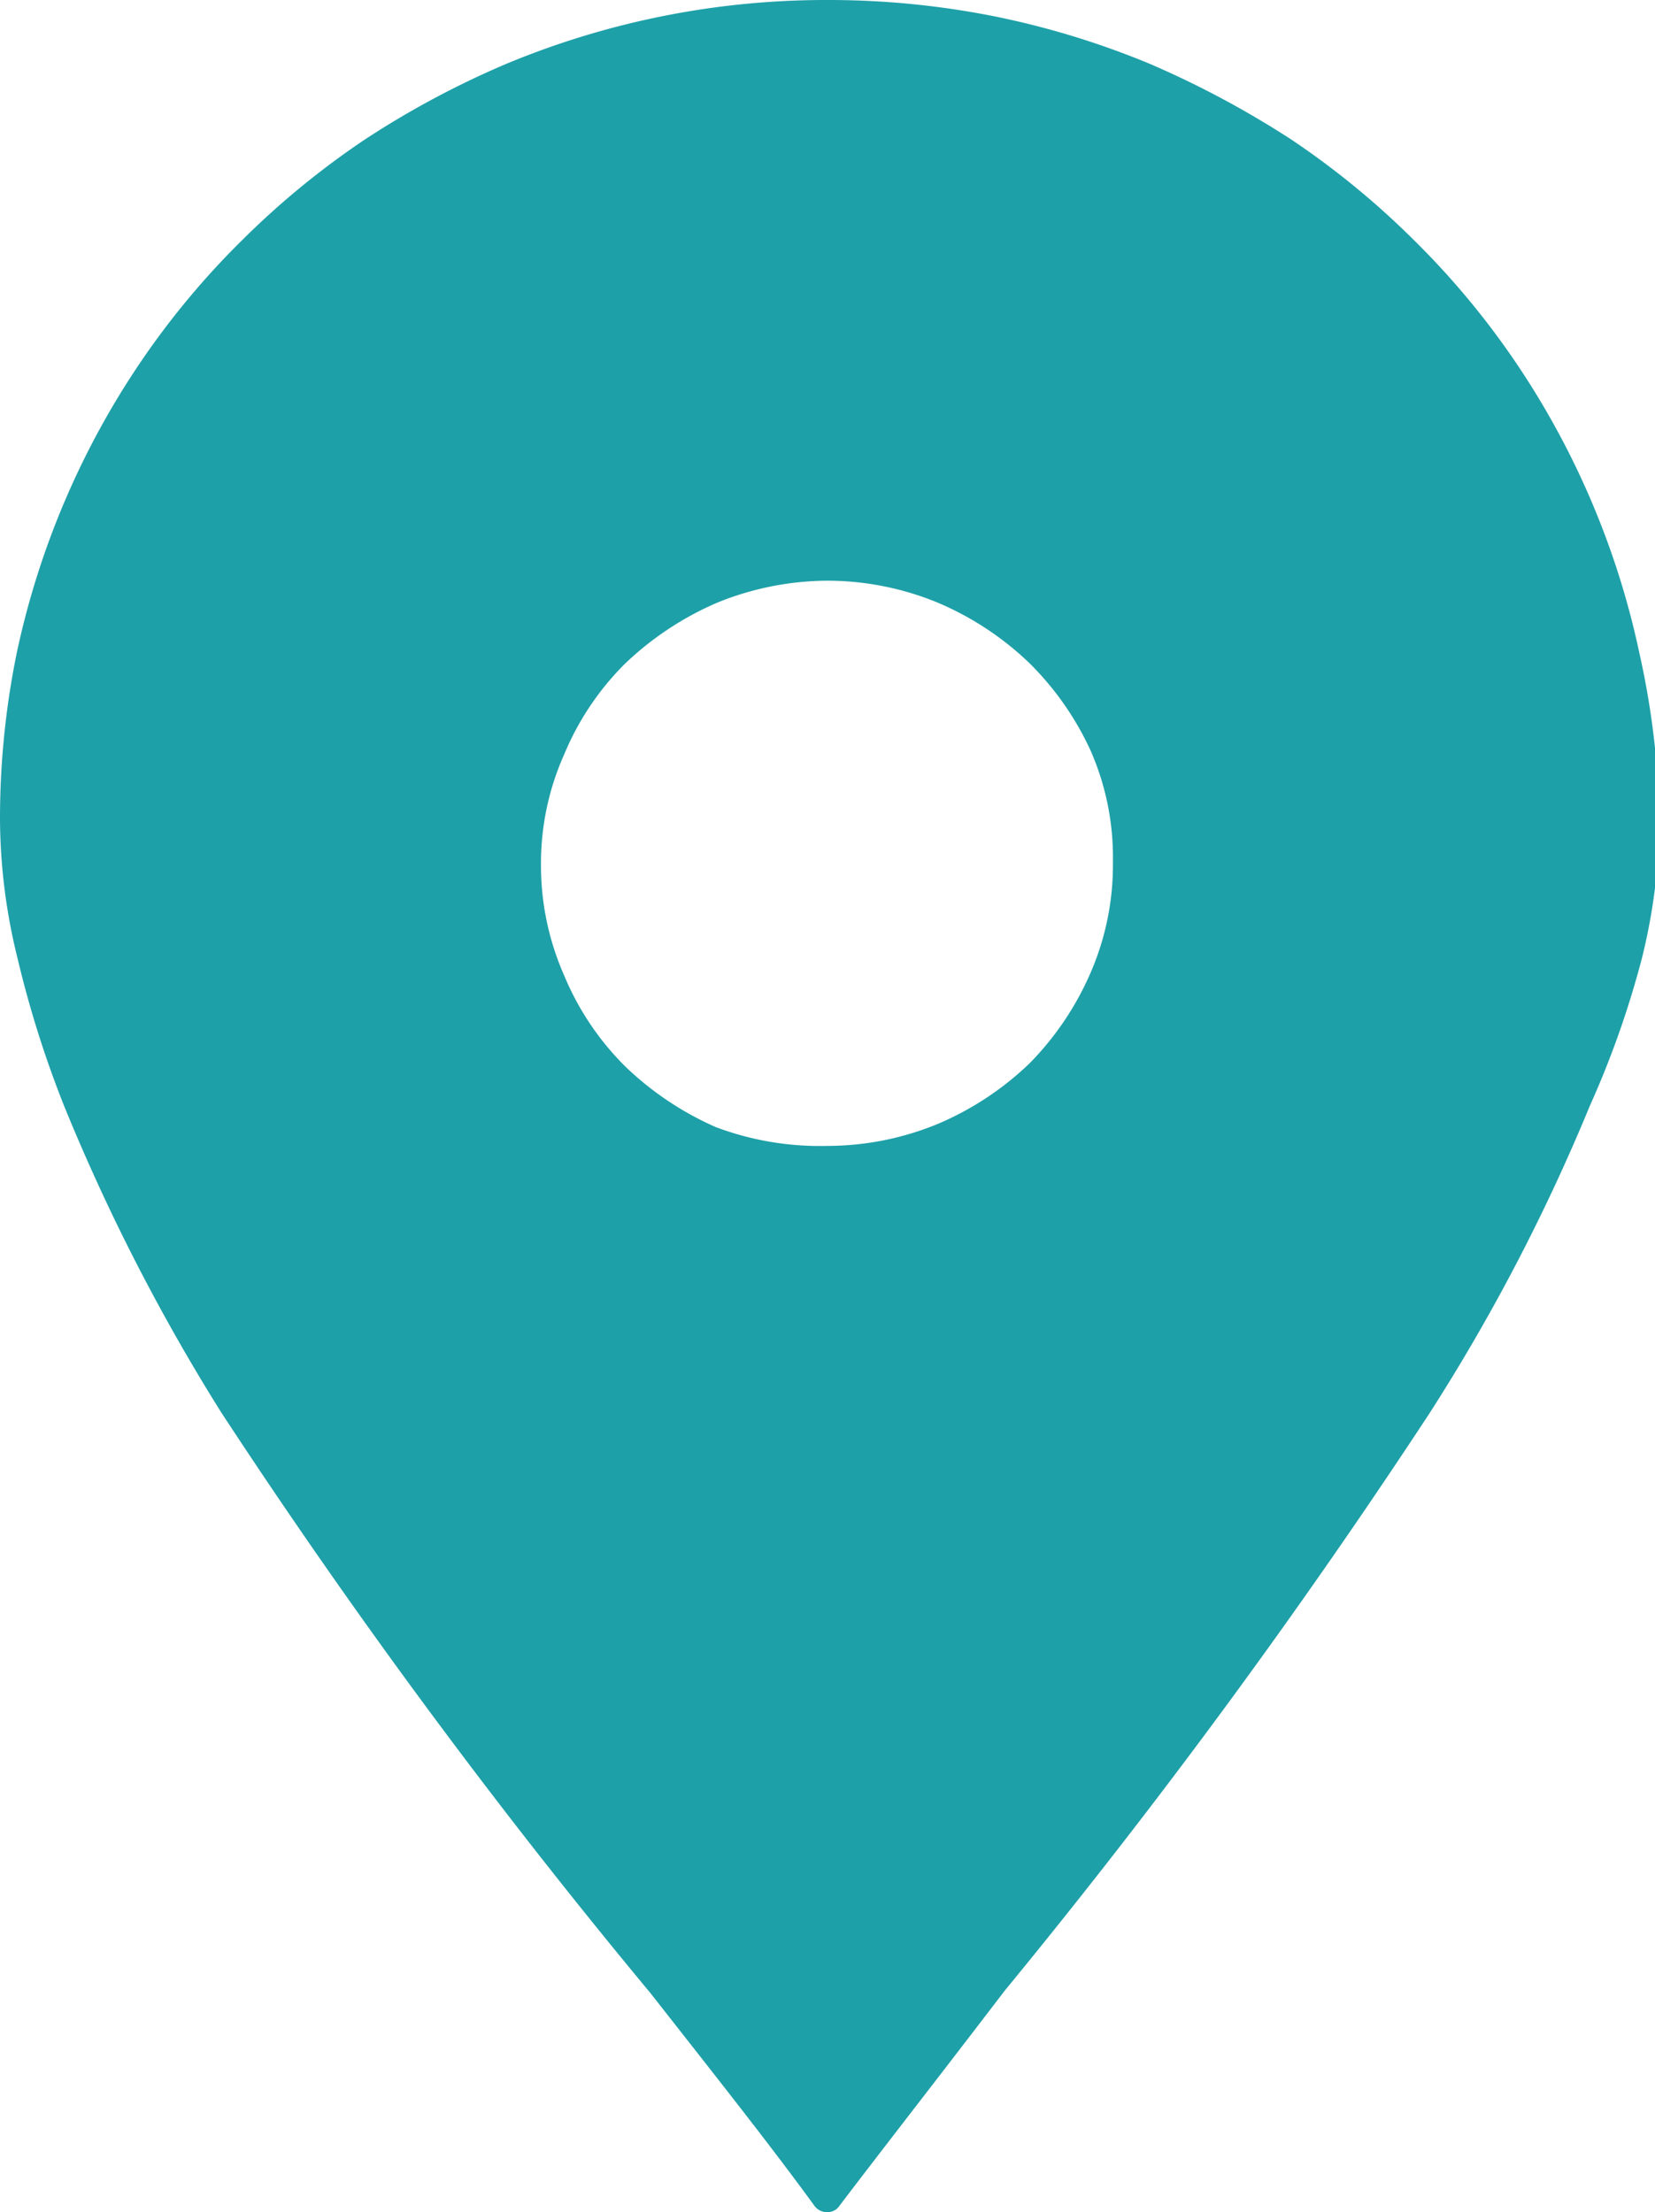 <svg xmlns="http://www.w3.org/2000/svg" viewBox="0 0 14.96 20"><defs><style>.cls-1{fill:#1ea0a8;fill-rule:evenodd;}</style></defs><g id="レイヤー_2" data-name="レイヤー 2"><g id="ヘッダー"><path class="cls-1" d="M7.48,20h0a.14.14,0,0,1-.12-.06c-.4-.55-.9-1.18-1.48-1.92A57.6,57.6,0,0,1,2,12.77,18,18,0,0,1,.58,10,9.56,9.56,0,0,1,.16,8.67,5.3,5.3,0,0,1,0,7.41a7.48,7.48,0,0,1,.15-1.5A7.45,7.45,0,0,1,1.28,3.26a7.31,7.31,0,0,1,.91-1.09A7.47,7.47,0,0,1,3.3,1.26,8.12,8.12,0,0,1,4.57.58,7.51,7.51,0,0,1,7.48,0,7.66,7.66,0,0,1,9,.15a7.56,7.56,0,0,1,1.4.43,8.6,8.6,0,0,1,1.27.68,7.47,7.47,0,0,1,1.11.91,7.31,7.31,0,0,1,.91,1.09,7.45,7.45,0,0,1,1.13,2.65A7.48,7.48,0,0,1,15,7.41a5.3,5.3,0,0,1-.16,1.26A8.49,8.49,0,0,1,14.37,10a17.46,17.46,0,0,1-1.45,2.78A60.86,60.86,0,0,1,9.08,18C8.5,18.76,8,19.4,7.59,19.94a.13.13,0,0,1-.11.06Zm0-9.64a2.62,2.62,0,0,0,1-.2,2.73,2.73,0,0,0,.83-.55,2.69,2.69,0,0,0,.55-.82,2.45,2.45,0,0,0,.2-1,2.4,2.4,0,0,0-.2-1A2.69,2.69,0,0,0,9.31,6a2.73,2.73,0,0,0-.83-.55,2.62,2.62,0,0,0-1-.2,2.67,2.67,0,0,0-1,.2A2.81,2.81,0,0,0,5.65,6a2.52,2.52,0,0,0-.55.82,2.41,2.41,0,0,0-.21,1,2.46,2.46,0,0,0,.21,1,2.52,2.52,0,0,0,.55.82,2.81,2.81,0,0,0,.82.55A2.67,2.67,0,0,0,7.48,10.36Z"/></g></g></svg>